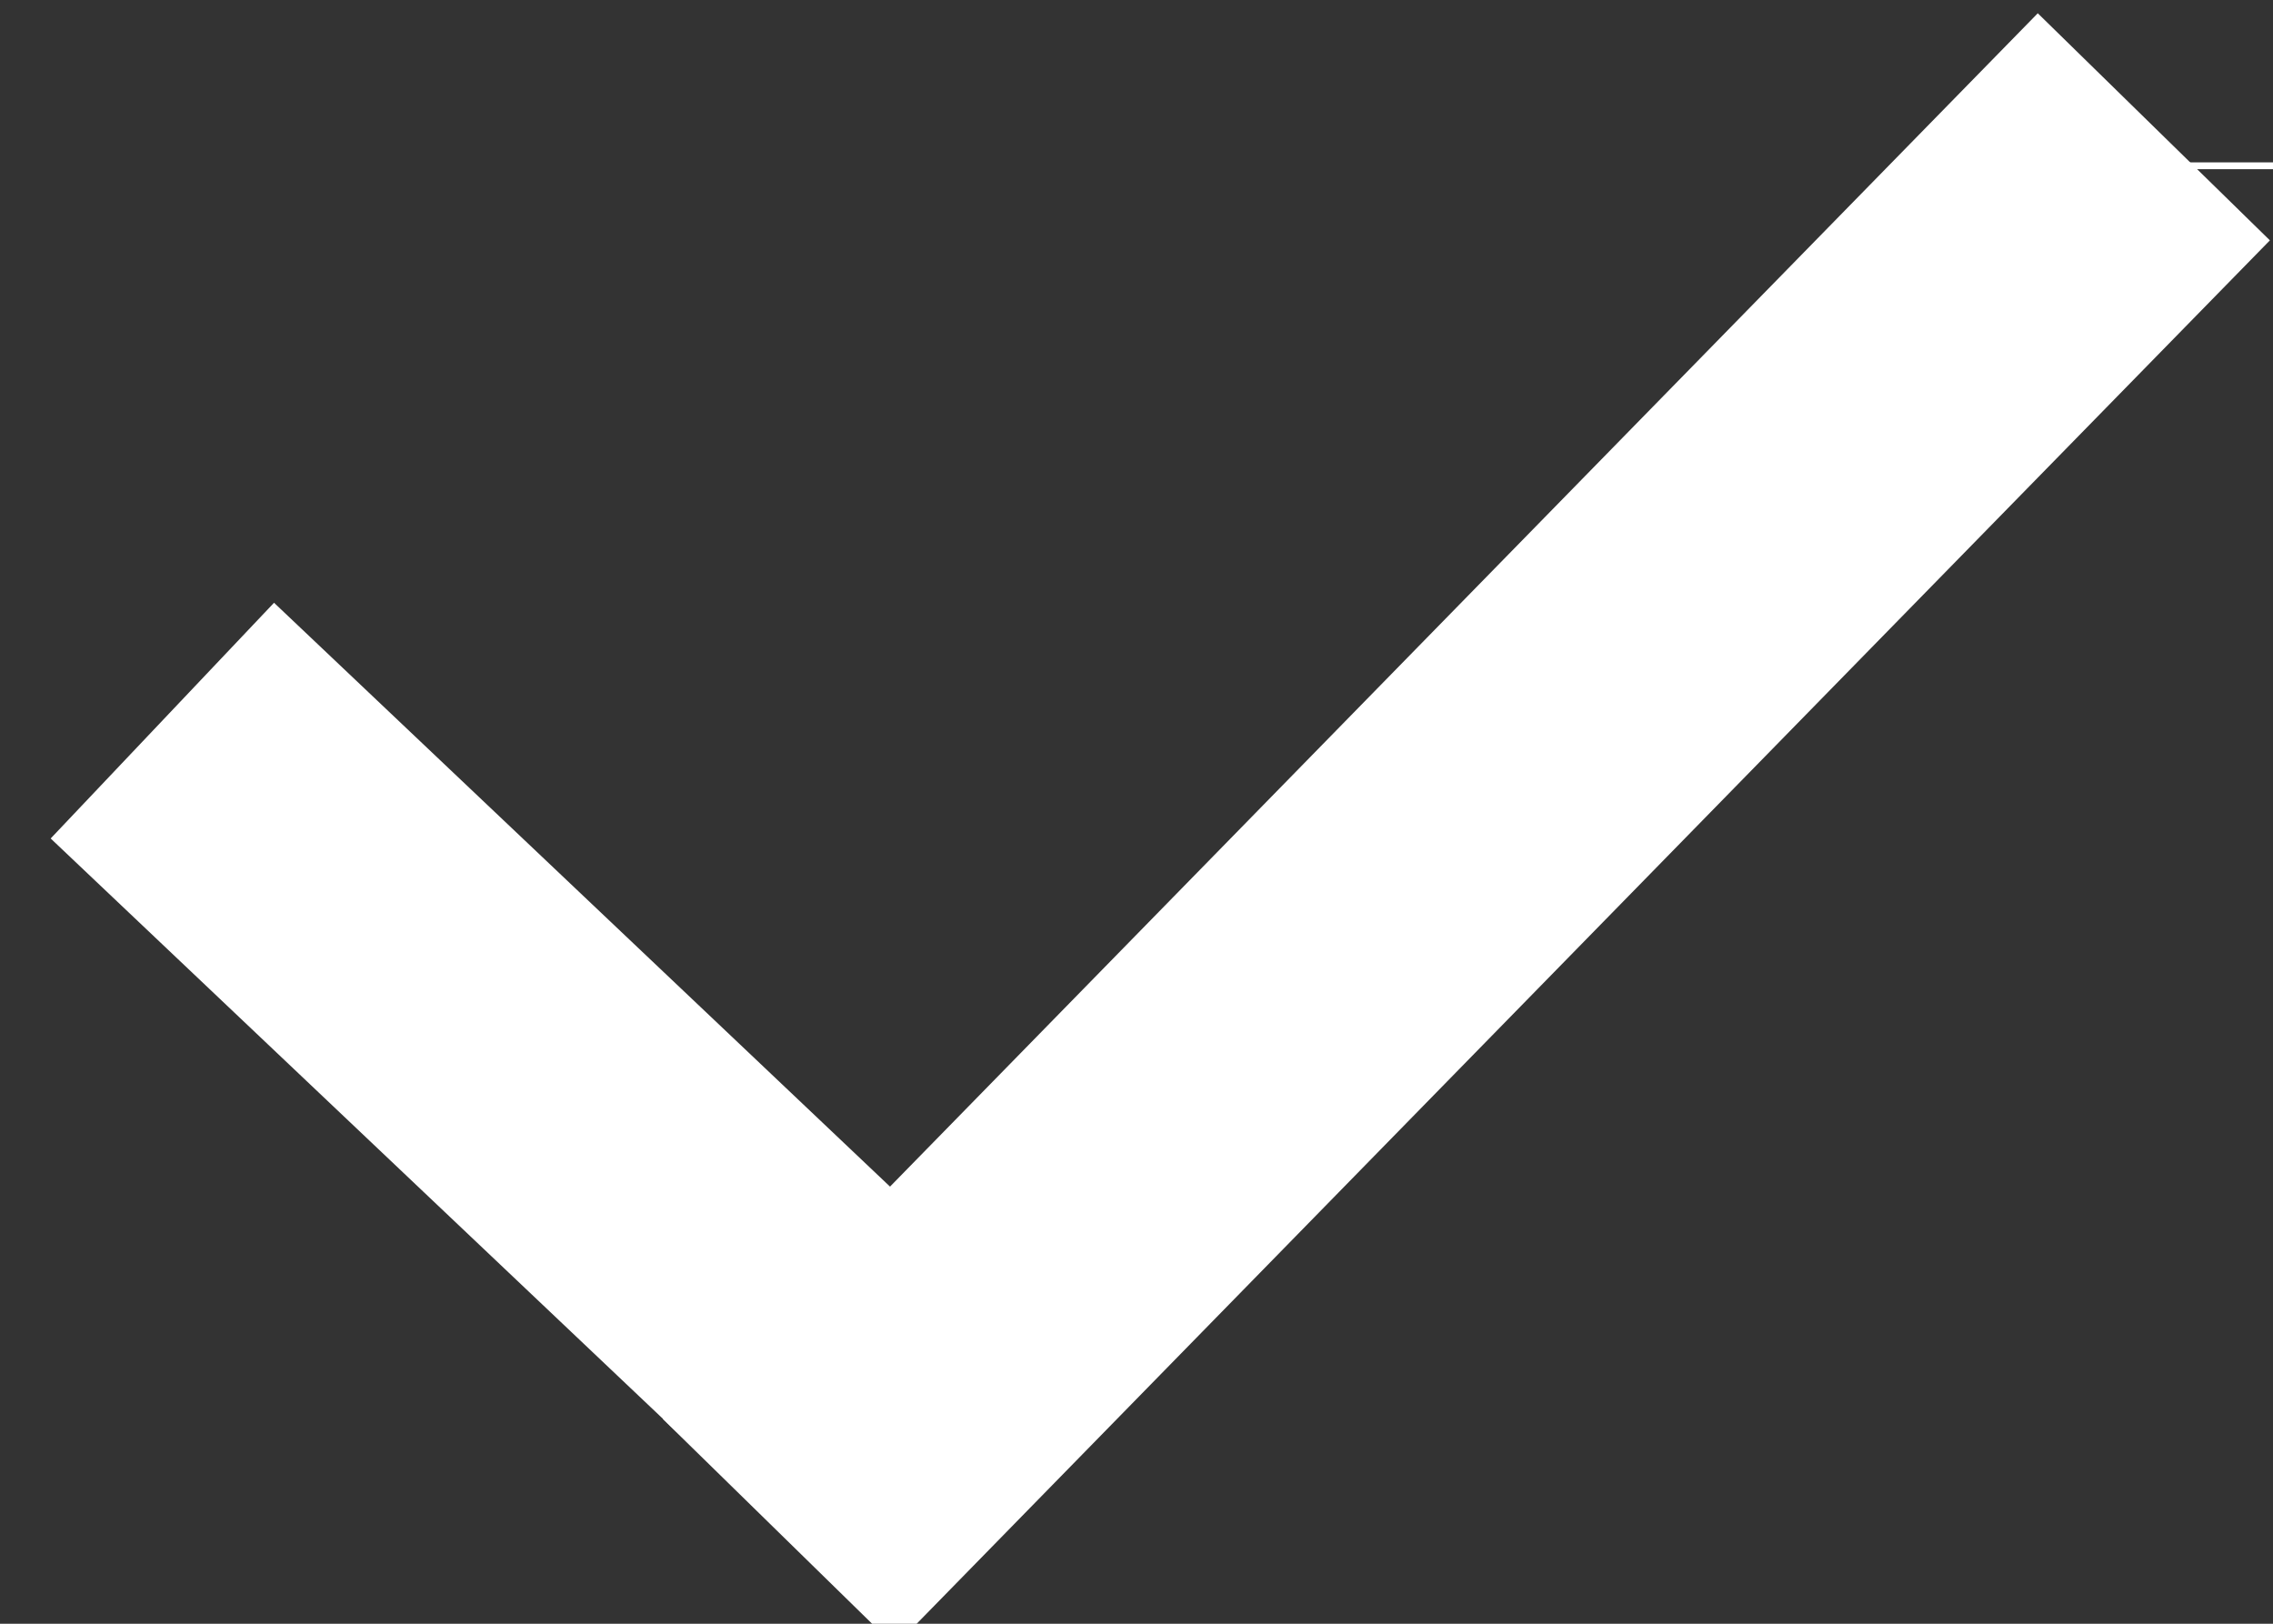<?xml version="1.0" encoding="utf-8"?>
<!-- Generator: Adobe Illustrator 16.0.1, SVG Export Plug-In . SVG Version: 6.00 Build 0)  -->
<!DOCTYPE svg PUBLIC "-//W3C//DTD SVG 1.1//EN" "http://www.w3.org/Graphics/SVG/1.1/DTD/svg11.dtd">
<svg version="1.1" xmlns="http://www.w3.org/2000/svg" xmlns:xlink="http://www.w3.org/1999/xlink" x="0px" y="0px"
	 width="14px" height="10px" viewBox="0 0 14 10" enable-background="new 0 0 14 10" xml:space="preserve">
<rect x="0" y="0" width="14" height="10" fill="#333333" stroke="none"/>
<line fill="none" stroke="#FFFFFF" stroke-miterlimit="10" x1="13" y1="0.781" x2="5" y2="9"/>
<line fill="none" stroke="#FFFFFF" stroke-width="2" stroke-miterlimit="10" x1="5.497" y1="8.7" x2="1" y2="4.438"/>
<line fill="none" stroke="#FFFFFF" stroke-width="2" stroke-miterlimit="10" x1="13" y1="1" x2="13" y2="1.042"/>
<line fill="none" stroke="#FFFFFF" stroke-width="2" stroke-miterlimit="10" x1="13.266" y1="0.781" x2="4.797" y2="9.438"/>
</svg>
